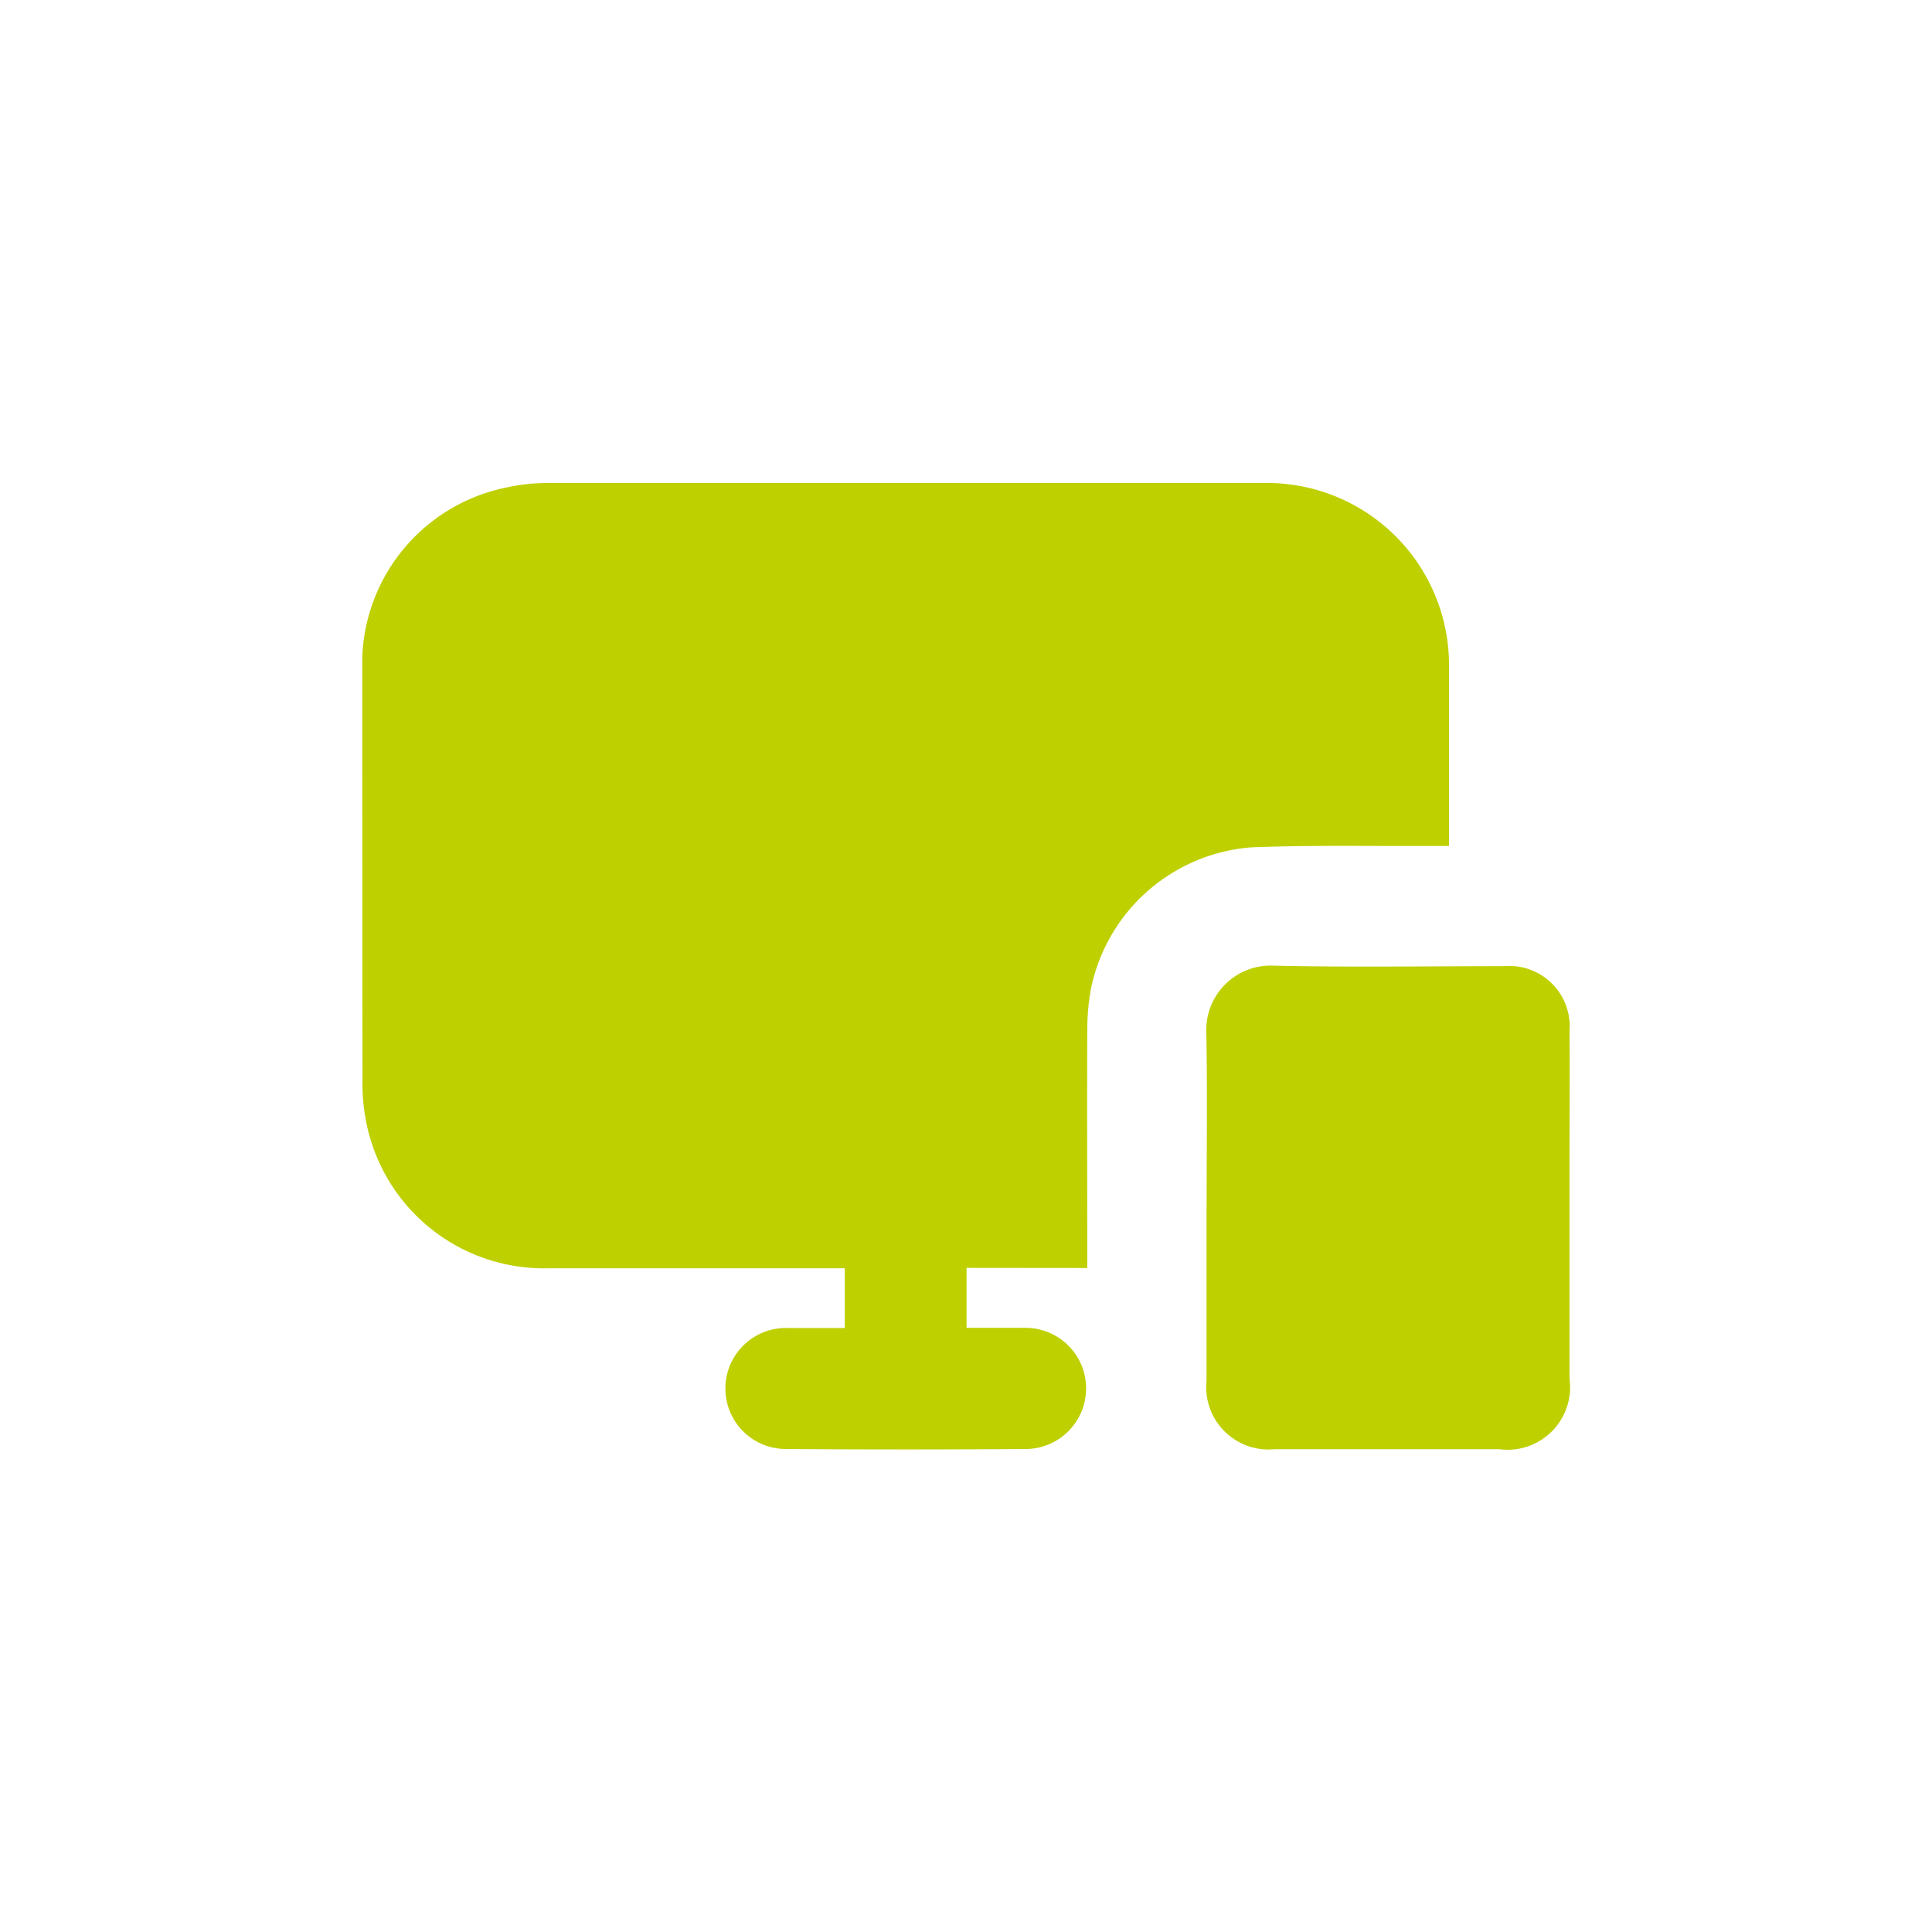 <svg xmlns="http://www.w3.org/2000/svg" xmlns:xlink="http://www.w3.org/1999/xlink" width="48" height="48" viewBox="0 0 48 48">
  <defs>
    <clipPath id="clip-path">
      <rect id="Rectangle_2163" data-name="Rectangle 2163" width="48" height="48" transform="translate(373 943)" fill="#bed000"/>
    </clipPath>
    <clipPath id="clip-path-2">
      <rect id="Rectangle_2162" data-name="Rectangle 2162" width="30" height="24.011" fill="#bed000"/>
    </clipPath>
  </defs>
  <g id="ico_studioweb" transform="translate(-373 -943)" clip-path="url(#clip-path)">
    <g id="Groupe_10838" data-name="Groupe 10838" transform="translate(382 955)">
      <g id="Groupe_10837" data-name="Groupe 10837" clip-path="url(#clip-path-2)">
        <path id="Tracé_31647" data-name="Tracé 31647" d="M15.014,19.5v1.49c.49,0,.967,0,1.443,0A1.5,1.5,0,1,1,16.5,24q-3,.022-6,0a1.5,1.5,0,1,1,.051-3.006c.466,0,.932,0,1.437,0V19.51h-.447q-3.459,0-6.918,0A4.5,4.5,0,0,1,.084,15.8a4.782,4.782,0,0,1-.078-.941Q0,9.753,0,4.645A4.468,4.468,0,0,1,3.583.112,4.648,4.648,0,0,1,4.591,0q8.9-.009,17.8,0A4.524,4.524,0,0,1,27,4.593c0,1.345,0,2.691,0,4.038v.386h-.451c-1.486.008-2.974-.024-4.459.035a4.412,4.412,0,0,0-4,3.588,5.87,5.87,0,0,0-.077.941c-.007,1.837,0,3.674,0,5.512v.41Z" transform="translate(0 0)" fill="#bed000"/>
        <path id="Tracé_31648" data-name="Tracé 31648" d="M25.759,20.721c0-1.439.02-2.878-.007-4.316a1.6,1.6,0,0,1,1.684-1.68c1.906.042,3.814.012,5.72.012a1.5,1.5,0,0,1,1.619,1.616c.011,1.052,0,2.105,0,3.158q0,2.736,0,5.473a1.553,1.553,0,0,1-1.744,1.754h-5.58a1.549,1.549,0,0,1-1.694-1.7q0-2.158,0-4.316" transform="translate(-4.781 -2.733)" fill="#bed000"/>
      </g>
    </g>
  </g>
</svg>
